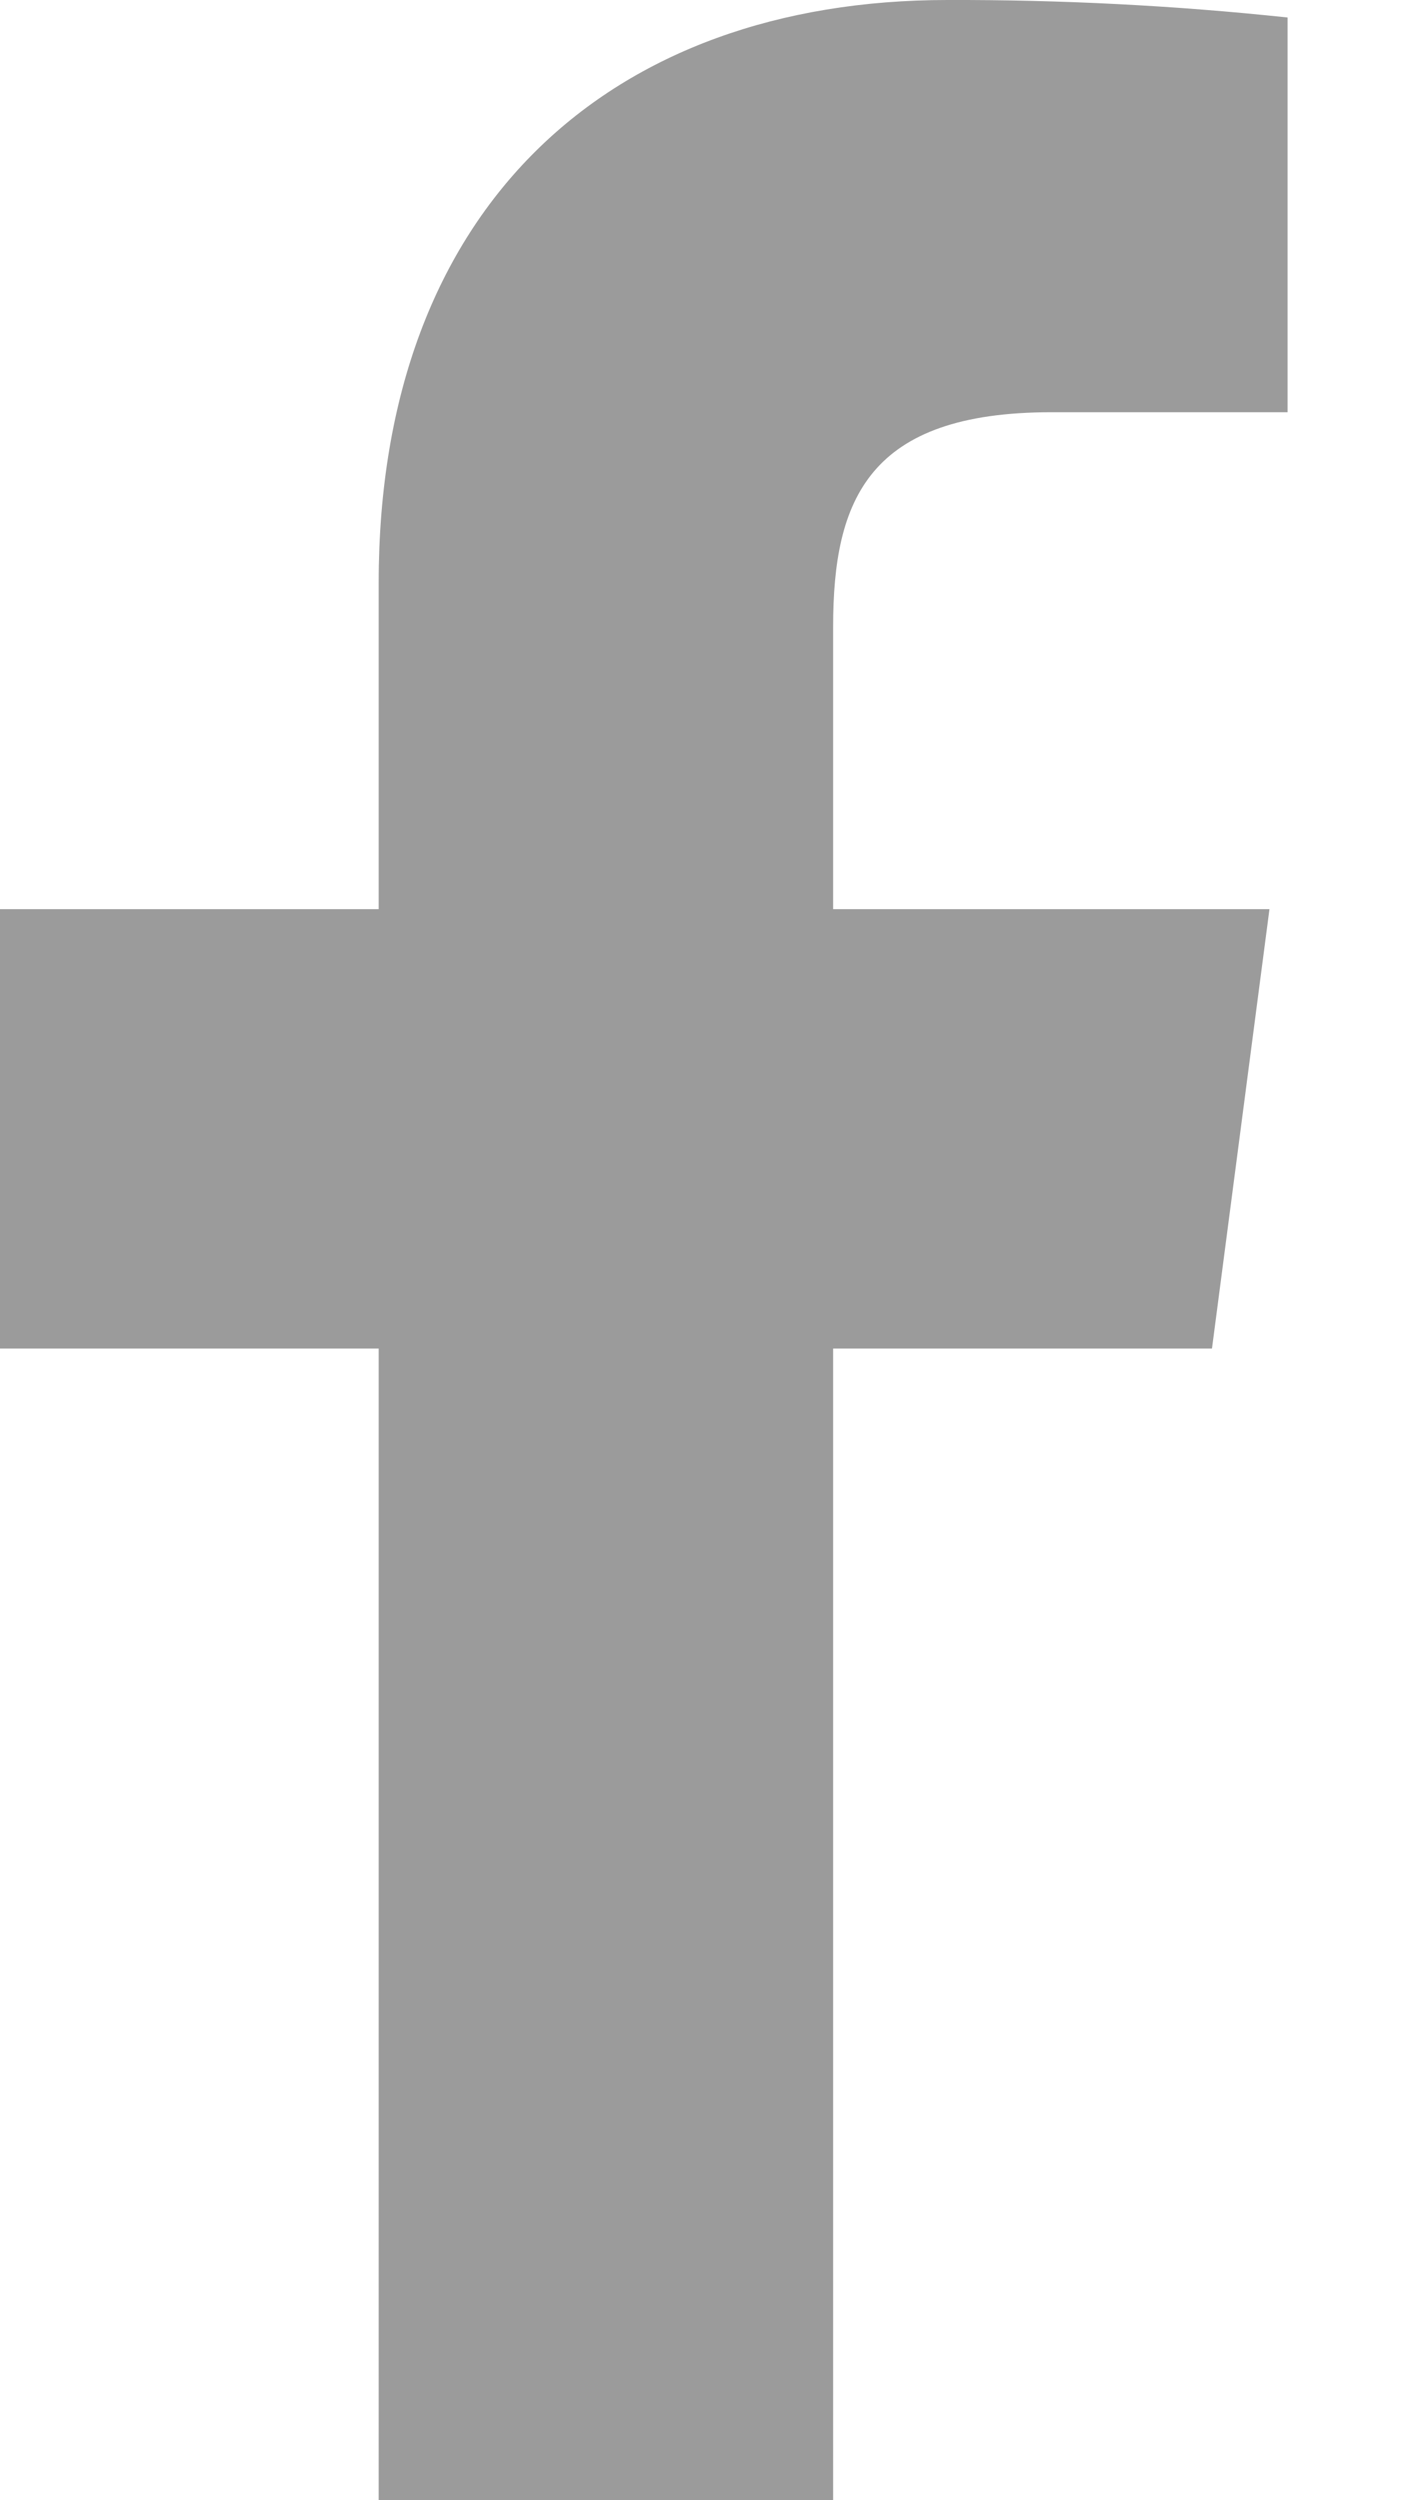 
<svg width="9px" height="16px" viewBox="0 0 9 16" version="1.1" xmlns="http://www.w3.org/2000/svg" xmlns:xlink="http://www.w3.org/1999/xlink">
    <!-- Generator: Sketch 49.3 (51167) - http://www.bohemiancoding.com/sketch -->
    <desc>Created with Sketch.</desc>
    <defs></defs>
    <g id="simboli" stroke="none" stroke-width="1" fill="none" fill-rule="evenodd">
        <g id="Footer" transform="translate(-1271, -50)" fill="#9B9B9B">
            <g id="Group-2" transform="translate(1271, 50)">
                <path d="M5.333,16 L5.333,8.63 L7.758,8.63 L8.126,5.818 L5.333,5.818 L5.333,4.01 C5.333,3.195 5.561,2.638 6.73,2.638 L8.242,2.638 L8.242,0.112 C7.519,0.035 6.792,-0.002 6.065,0 C3.913,0 2.424,1.314 2.424,3.729 L2.424,5.818 L0,5.818 L0,8.63 L2.424,8.63 L2.424,16 L5.333,16 Z" id="Fill-4"></path>
            </g>
        </g>
    </g>
</svg>
